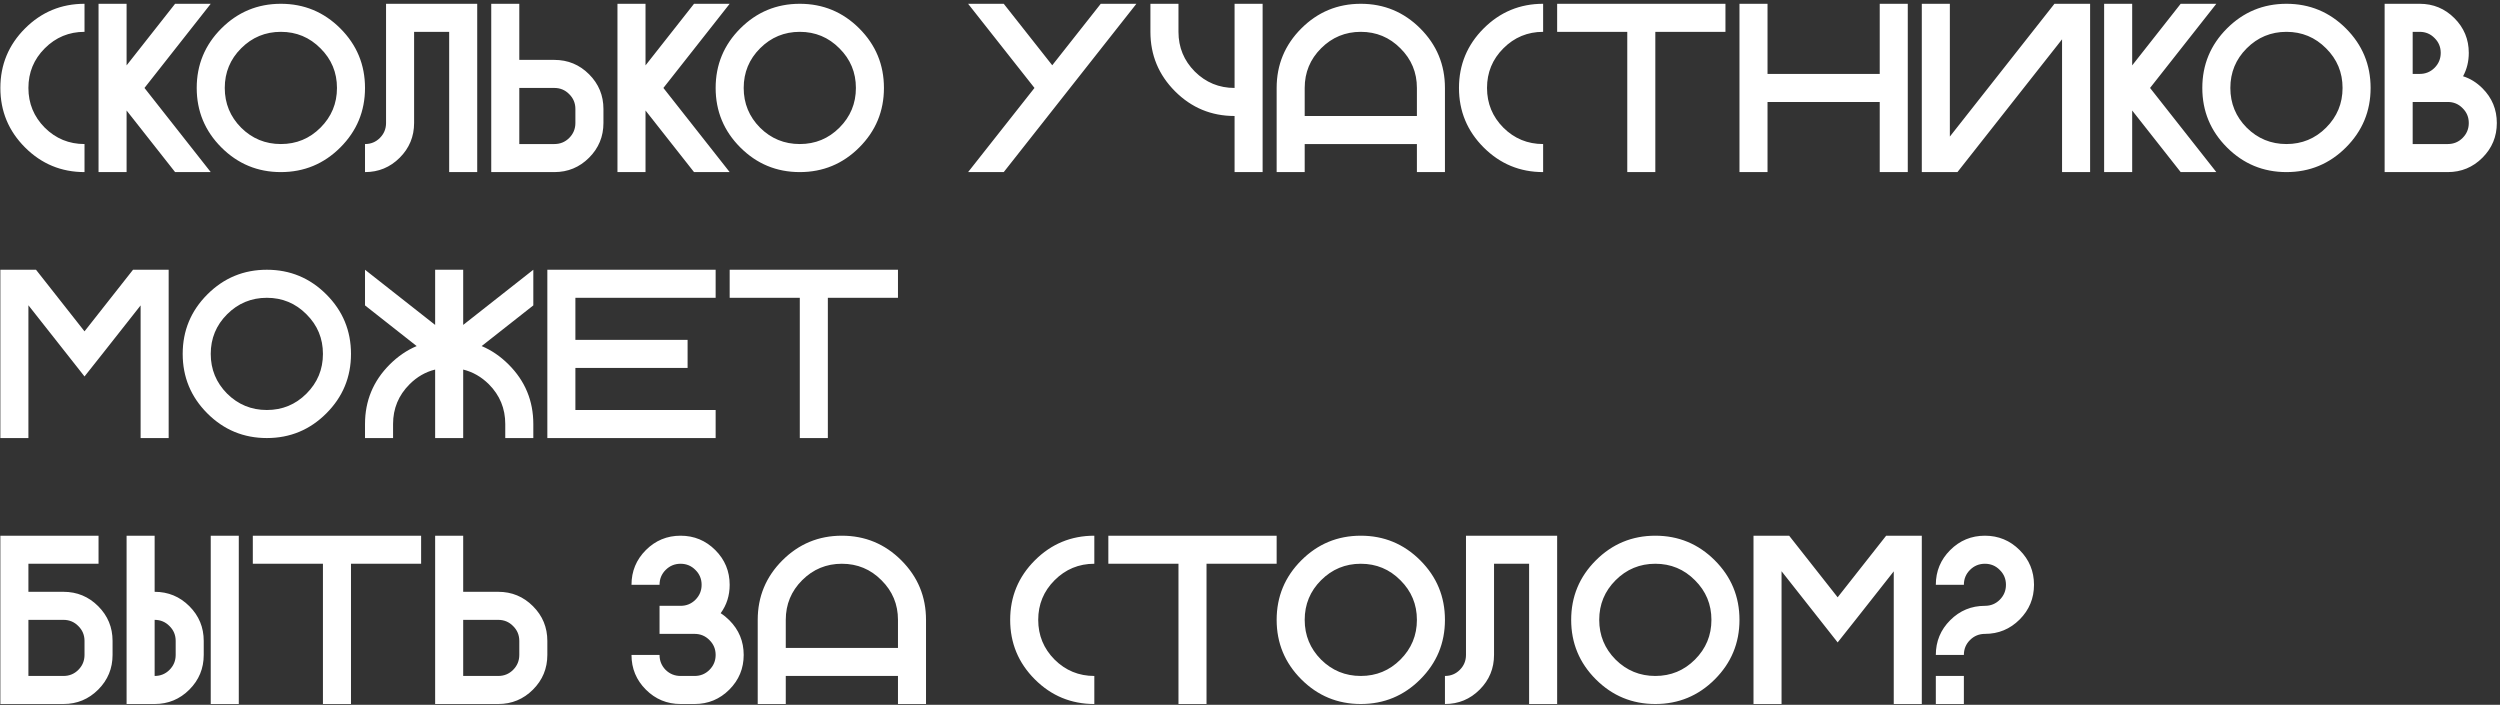 <?xml version="1.0" encoding="UTF-8"?> <svg xmlns="http://www.w3.org/2000/svg" width="376" height="106" viewBox="0 0 376 106" fill="none"><rect x="0" y="0" width="376" height="106" fill="#333333" stroke="none"/><path d="M12.711 21.664V25.883C9.219 25.883 6.236 24.646 3.764 22.174C1.291 19.701 0.055 16.719 0.055 13.227C0.055 9.734 1.291 6.752 3.764 4.279C6.236 1.807 9.219 0.57 12.711 0.57V4.789C10.379 4.789 8.387 5.615 6.734 7.268C5.094 8.908 4.273 10.895 4.273 13.227C4.273 15.559 5.094 17.551 6.734 19.203C8.387 20.844 10.379 21.664 12.711 21.664ZM19.039 16.619V25.883H14.82V0.57H19.039V9.834L26.334 0.57H31.695L21.729 13.227L31.695 25.883H26.334L19.039 16.619ZM42.242 25.883C38.75 25.883 35.768 24.646 33.295 22.174C30.822 19.701 29.586 16.719 29.586 13.227C29.586 9.734 30.822 6.752 33.295 4.279C35.768 1.807 38.75 0.57 42.242 0.57C45.734 0.57 48.717 1.807 51.19 4.279C53.662 6.752 54.898 9.734 54.898 13.227C54.898 16.719 53.662 19.701 51.19 22.174C48.717 24.646 45.734 25.883 42.242 25.883ZM42.242 21.664C44.574 21.664 46.56 20.844 48.201 19.203C49.853 17.551 50.68 15.559 50.68 13.227C50.68 10.895 49.853 8.908 48.201 7.268C46.56 5.615 44.574 4.789 42.242 4.789C39.91 4.789 37.918 5.615 36.266 7.268C34.625 8.908 33.805 10.895 33.805 13.227C33.805 15.559 34.625 17.551 36.266 19.203C37.918 20.844 39.91 21.664 42.242 21.664ZM71.773 25.883H67.555V4.789H62.281V18.5C62.281 20.539 61.56 22.279 60.119 23.721C58.678 25.162 56.938 25.883 54.898 25.883V21.664C55.777 21.664 56.522 21.359 57.131 20.75C57.752 20.129 58.062 19.379 58.062 18.5V0.57H71.773V25.883ZM83.375 21.664C84.254 21.664 84.998 21.359 85.607 20.75C86.228 20.129 86.539 19.379 86.539 18.5V16.391C86.539 15.512 86.228 14.768 85.607 14.158C84.998 13.537 84.254 13.227 83.375 13.227H78.102V21.664H83.375ZM90.758 18.5C90.758 20.539 90.037 22.279 88.596 23.721C87.154 25.162 85.414 25.883 83.375 25.883H73.883V0.57H78.102V9.008H83.375C85.414 9.008 87.154 9.729 88.596 11.17C90.037 12.611 90.758 14.352 90.758 16.391V18.5ZM97.086 16.619V25.883H92.867V0.57H97.086V9.834L104.381 0.57H109.742L99.775 13.227L109.742 25.883H104.381L97.086 16.619ZM120.289 25.883C116.797 25.883 113.814 24.646 111.342 22.174C108.869 19.701 107.633 16.719 107.633 13.227C107.633 9.734 108.869 6.752 111.342 4.279C113.814 1.807 116.797 0.57 120.289 0.57C123.781 0.57 126.764 1.807 129.236 4.279C131.709 6.752 132.945 9.734 132.945 13.227C132.945 16.719 131.709 19.701 129.236 22.174C126.764 24.646 123.781 25.883 120.289 25.883ZM120.289 21.664C122.621 21.664 124.607 20.844 126.248 19.203C127.9 17.551 128.727 15.559 128.727 13.227C128.727 10.895 127.9 8.908 126.248 7.268C124.607 5.615 122.621 4.789 120.289 4.789C117.957 4.789 115.965 5.615 114.312 7.268C112.672 8.908 111.852 10.895 111.852 13.227C111.852 15.559 112.672 17.551 114.312 19.203C115.965 20.844 117.957 21.664 120.289 21.664ZM158.258 9.816L165.553 0.57H170.914L150.963 25.883H145.602L155.586 13.227L145.602 0.57H150.963L158.258 9.816ZM185.68 13.227V0.57H189.898V25.883H185.68V17.445C182.188 17.445 179.205 16.209 176.732 13.736C174.26 11.264 173.023 8.281 173.023 4.789V0.57H177.242V4.789C177.242 7.121 178.062 9.113 179.703 10.766C181.355 12.406 183.348 13.227 185.68 13.227ZM192.008 13.227C192.008 9.734 193.244 6.752 195.717 4.279C198.189 1.807 201.172 0.57 204.664 0.57C208.156 0.57 211.139 1.807 213.611 4.279C216.084 6.752 217.32 9.734 217.32 13.227V25.883H213.102V21.664H196.227V25.883H192.008V13.227ZM213.102 17.445V13.227C213.102 10.895 212.275 8.908 210.623 7.268C208.982 5.615 206.996 4.789 204.664 4.789C202.332 4.789 200.34 5.615 198.688 7.268C197.047 8.908 196.227 10.895 196.227 13.227V17.445H213.102ZM232.086 21.664V25.883C228.594 25.883 225.611 24.646 223.139 22.174C220.666 19.701 219.43 16.719 219.43 13.227C219.43 9.734 220.666 6.752 223.139 4.279C225.611 1.807 228.594 0.57 232.086 0.57V4.789C229.754 4.789 227.762 5.615 226.109 7.268C224.469 8.908 223.648 10.895 223.648 13.227C223.648 15.559 224.469 17.551 226.109 19.203C227.762 20.844 229.754 21.664 232.086 21.664ZM259.508 0.57V4.789H248.961V25.883H244.742V4.789H234.195V0.57H259.508ZM265.836 15.336V25.883H261.617V0.57H265.836V11.117H282.711V0.57H286.93V25.883H282.711V15.336H265.836ZM314.352 0.57V25.883H310.133V5.914L294.4 25.883H289.039V0.57H293.258V20.539L308.99 0.57H314.352ZM320.68 16.619V25.883H316.461V0.57H320.68V9.834L327.975 0.57H333.336L323.369 13.227L333.336 25.883H327.975L320.68 16.619ZM343.883 25.883C340.391 25.883 337.408 24.646 334.936 22.174C332.463 19.701 331.227 16.719 331.227 13.227C331.227 9.734 332.463 6.752 334.936 4.279C337.408 1.807 340.391 0.57 343.883 0.57C347.375 0.57 350.357 1.807 352.83 4.279C355.303 6.752 356.539 9.734 356.539 13.227C356.539 16.719 355.303 19.701 352.83 22.174C350.357 24.646 347.375 25.883 343.883 25.883ZM343.883 21.664C346.215 21.664 348.201 20.844 349.842 19.203C351.494 17.551 352.32 15.559 352.32 13.227C352.32 10.895 351.494 8.908 349.842 7.268C348.201 5.615 346.215 4.789 343.883 4.789C341.551 4.789 339.559 5.615 337.906 7.268C336.266 8.908 335.445 10.895 335.445 13.227C335.445 15.559 336.266 17.551 337.906 19.203C339.559 20.844 341.551 21.664 343.883 21.664ZM362.867 11.117H363.922C364.801 11.117 365.545 10.812 366.154 10.203C366.775 9.582 367.086 8.832 367.086 7.953C367.086 7.074 366.775 6.33 366.154 5.721C365.545 5.1 364.801 4.789 363.922 4.789H362.867V11.117ZM368.141 21.664C369.02 21.664 369.764 21.359 370.373 20.75C370.994 20.129 371.305 19.379 371.305 18.5C371.305 17.621 370.994 16.877 370.373 16.268C369.764 15.646 369.02 15.336 368.141 15.336H362.867V21.664H368.141ZM370.443 11.469C371.521 11.809 372.494 12.412 373.361 13.279C374.803 14.721 375.523 16.461 375.523 18.5C375.523 20.539 374.803 22.279 373.361 23.721C371.92 25.162 370.18 25.883 368.141 25.883H358.648V0.57H363.922C365.961 0.57 367.701 1.291 369.143 2.732C370.584 4.174 371.305 5.914 371.305 7.953C371.305 9.242 371.018 10.414 370.443 11.469ZM4.273 45.914V65.883H0.055V40.57H5.416L12.711 49.834L20.006 40.57H25.367V65.883H21.148V45.932L15.4 53.227L12.711 56.619L10.039 53.227L4.273 45.914ZM40.133 65.883C36.641 65.883 33.658 64.647 31.186 62.174C28.713 59.701 27.477 56.719 27.477 53.227C27.477 49.734 28.713 46.752 31.186 44.279C33.658 41.807 36.641 40.57 40.133 40.57C43.625 40.57 46.607 41.807 49.08 44.279C51.553 46.752 52.789 49.734 52.789 53.227C52.789 56.719 51.553 59.701 49.08 62.174C46.607 64.647 43.625 65.883 40.133 65.883ZM40.133 61.664C42.465 61.664 44.451 60.844 46.092 59.203C47.744 57.551 48.57 55.559 48.57 53.227C48.57 50.895 47.744 48.908 46.092 47.268C44.451 45.615 42.465 44.789 40.133 44.789C37.801 44.789 35.809 45.615 34.156 47.268C32.516 48.908 31.695 50.895 31.695 53.227C31.695 55.559 32.516 57.551 34.156 59.203C35.809 60.844 37.801 61.664 40.133 61.664ZM80.211 63.773V65.883H75.992V63.773C75.992 61.441 75.172 59.449 73.531 57.797C72.394 56.672 71.106 55.934 69.664 55.582V65.883H65.445V55.582C64.004 55.934 62.721 56.672 61.596 57.797C59.943 59.449 59.117 61.441 59.117 63.773V65.883H54.898V63.773C54.898 60.281 56.135 57.299 58.607 54.826C59.838 53.596 61.191 52.67 62.668 52.049L54.898 45.932V40.57L65.445 48.867V40.57H69.664V48.867L80.211 40.57V45.932L72.441 52.049C73.918 52.67 75.272 53.596 76.502 54.826C78.975 57.299 80.211 60.281 80.211 63.773ZM107.633 40.57V44.789H86.539V51.117H103.414V55.336H86.539V61.664H107.633V65.883H82.32V40.57H107.633ZM135.055 40.57V44.789H124.508V65.883H120.289V44.789H109.742V40.57H135.055ZM9.547 101.664C10.426 101.664 11.17 101.359 11.779 100.75C12.4 100.129 12.711 99.379 12.711 98.5V96.391C12.711 95.512 12.4 94.768 11.779 94.158C11.17 93.537 10.426 93.227 9.547 93.227H4.273V101.664H9.547ZM16.93 98.5C16.93 100.539 16.209 102.279 14.768 103.721C13.326 105.162 11.586 105.883 9.547 105.883H0.055V80.57H14.82V84.789H4.273V89.008H9.547C11.586 89.008 13.326 89.728 14.768 91.17C16.209 92.611 16.93 94.352 16.93 96.391V98.5ZM23.258 101.664C24.137 101.664 24.881 101.359 25.49 100.75C26.111 100.129 26.422 99.379 26.422 98.5V96.391C26.422 95.512 26.111 94.768 25.49 94.158C24.881 93.537 24.137 93.227 23.258 93.227V101.664ZM35.914 105.883H31.695V80.57H35.914V105.883ZM30.641 98.5C30.641 100.539 29.92 102.279 28.479 103.721C27.037 105.162 25.297 105.883 23.258 105.883H19.039V80.57H23.258V89.008C25.297 89.008 27.037 89.728 28.479 91.17C29.92 92.611 30.641 94.352 30.641 96.391V98.5ZM63.336 80.57V84.789H52.789V105.883H48.57V84.789H38.023V80.57H63.336ZM74.938 101.664C75.816 101.664 76.561 101.359 77.17 100.75C77.791 100.129 78.102 99.379 78.102 98.5V96.391C78.102 95.512 77.791 94.768 77.17 94.158C76.561 93.537 75.816 93.227 74.938 93.227H69.664V101.664H74.938ZM82.32 98.5C82.32 100.539 81.6 102.279 80.158 103.721C78.717 105.162 76.977 105.883 74.938 105.883H65.445V80.57H69.664V89.008H74.938C76.977 89.008 78.717 89.728 80.158 91.17C81.6 92.611 82.32 94.352 82.32 96.391V98.5ZM102.359 105.883C100.32 105.883 98.58 105.162 97.139 103.721C95.697 102.279 94.977 100.539 94.977 98.5H99.195C99.195 99.379 99.5 100.129 100.109 100.75C100.73 101.359 101.48 101.664 102.359 101.664H104.469C105.348 101.664 106.092 101.359 106.701 100.75C107.322 100.129 107.633 99.379 107.633 98.5C107.633 97.621 107.322 96.877 106.701 96.268C106.092 95.647 105.348 95.336 104.469 95.336H99.195V91.117H102.359C103.238 91.117 103.982 90.812 104.592 90.203C105.213 89.582 105.523 88.832 105.523 87.953C105.523 87.074 105.213 86.33 104.592 85.721C103.982 85.1 103.238 84.789 102.359 84.789C101.48 84.789 100.73 85.1 100.109 85.721C99.5 86.33 99.195 87.074 99.195 87.953H94.977C94.977 85.914 95.697 84.174 97.139 82.732C98.58 81.291 100.32 80.57 102.359 80.57C104.398 80.57 106.139 81.291 107.58 82.732C109.021 84.174 109.742 85.914 109.742 87.953C109.742 89.57 109.291 90.994 108.389 92.225C108.846 92.518 109.279 92.869 109.689 93.279C111.131 94.721 111.852 96.461 111.852 98.5C111.852 100.539 111.131 102.279 109.689 103.721C108.248 105.162 106.508 105.883 104.469 105.883H102.359ZM113.961 93.227C113.961 89.734 115.197 86.752 117.67 84.279C120.143 81.807 123.125 80.57 126.617 80.57C130.109 80.57 133.092 81.807 135.564 84.279C138.037 86.752 139.273 89.734 139.273 93.227V105.883H135.055V101.664H118.18V105.883H113.961V93.227ZM135.055 97.445V93.227C135.055 90.894 134.229 88.908 132.576 87.268C130.936 85.615 128.949 84.789 126.617 84.789C124.285 84.789 122.293 85.615 120.641 87.268C119 88.908 118.18 90.894 118.18 93.227V97.445H135.055ZM164.586 101.664V105.883C161.094 105.883 158.111 104.646 155.639 102.174C153.166 99.701 151.93 96.719 151.93 93.227C151.93 89.734 153.166 86.752 155.639 84.279C158.111 81.807 161.094 80.57 164.586 80.57V84.789C162.254 84.789 160.262 85.615 158.609 87.268C156.969 88.908 156.148 90.894 156.148 93.227C156.148 95.559 156.969 97.551 158.609 99.203C160.262 100.844 162.254 101.664 164.586 101.664ZM192.008 80.57V84.789H181.461V105.883H177.242V84.789H166.695V80.57H192.008ZM204.664 105.883C201.172 105.883 198.189 104.646 195.717 102.174C193.244 99.701 192.008 96.719 192.008 93.227C192.008 89.734 193.244 86.752 195.717 84.279C198.189 81.807 201.172 80.57 204.664 80.57C208.156 80.57 211.139 81.807 213.611 84.279C216.084 86.752 217.32 89.734 217.32 93.227C217.32 96.719 216.084 99.701 213.611 102.174C211.139 104.646 208.156 105.883 204.664 105.883ZM204.664 101.664C206.996 101.664 208.982 100.844 210.623 99.203C212.275 97.551 213.102 95.559 213.102 93.227C213.102 90.894 212.275 88.908 210.623 87.268C208.982 85.615 206.996 84.789 204.664 84.789C202.332 84.789 200.34 85.615 198.688 87.268C197.047 88.908 196.227 90.894 196.227 93.227C196.227 95.559 197.047 97.551 198.688 99.203C200.34 100.844 202.332 101.664 204.664 101.664ZM234.195 105.883H229.977V84.789H224.703V98.5C224.703 100.539 223.982 102.279 222.541 103.721C221.1 105.162 219.359 105.883 217.32 105.883V101.664C218.199 101.664 218.943 101.359 219.553 100.75C220.174 100.129 220.484 99.379 220.484 98.5V80.57H234.195V105.883ZM248.961 105.883C245.469 105.883 242.486 104.646 240.014 102.174C237.541 99.701 236.305 96.719 236.305 93.227C236.305 89.734 237.541 86.752 240.014 84.279C242.486 81.807 245.469 80.57 248.961 80.57C252.453 80.57 255.436 81.807 257.908 84.279C260.381 86.752 261.617 89.734 261.617 93.227C261.617 96.719 260.381 99.701 257.908 102.174C255.436 104.646 252.453 105.883 248.961 105.883ZM248.961 101.664C251.293 101.664 253.279 100.844 254.92 99.203C256.572 97.551 257.398 95.559 257.398 93.227C257.398 90.894 256.572 88.908 254.92 87.268C253.279 85.615 251.293 84.789 248.961 84.789C246.629 84.789 244.637 85.615 242.984 87.268C241.344 88.908 240.523 90.894 240.523 93.227C240.523 95.559 241.344 97.551 242.984 99.203C244.637 100.844 246.629 101.664 248.961 101.664ZM267.945 85.914V105.883H263.727V80.57H269.088L276.383 89.834L283.678 80.57H289.039V105.883H284.82V85.932L279.072 93.227L276.383 96.619L273.711 93.227L267.945 85.914ZM298.531 95.336C297.652 95.336 296.902 95.647 296.281 96.268C295.672 96.877 295.367 97.621 295.367 98.5H291.148C291.148 96.461 291.869 94.721 293.311 93.279C294.752 91.838 296.492 91.117 298.531 91.117C299.41 91.117 300.154 90.812 300.764 90.203C301.385 89.582 301.695 88.832 301.695 87.953C301.695 87.074 301.385 86.33 300.764 85.721C300.154 85.1 299.41 84.789 298.531 84.789C297.652 84.789 296.902 85.1 296.281 85.721C295.672 86.33 295.367 87.074 295.367 87.953H291.148C291.148 85.914 291.869 84.174 293.311 82.732C294.752 81.291 296.492 80.57 298.531 80.57C300.57 80.57 302.311 81.291 303.752 82.732C305.193 84.174 305.914 85.914 305.914 87.953C305.914 89.992 305.193 91.732 303.752 93.174C302.311 94.615 300.57 95.336 298.531 95.336ZM295.367 105.883H291.148V101.664H295.367V105.883Z" fill="white"></path></svg> 